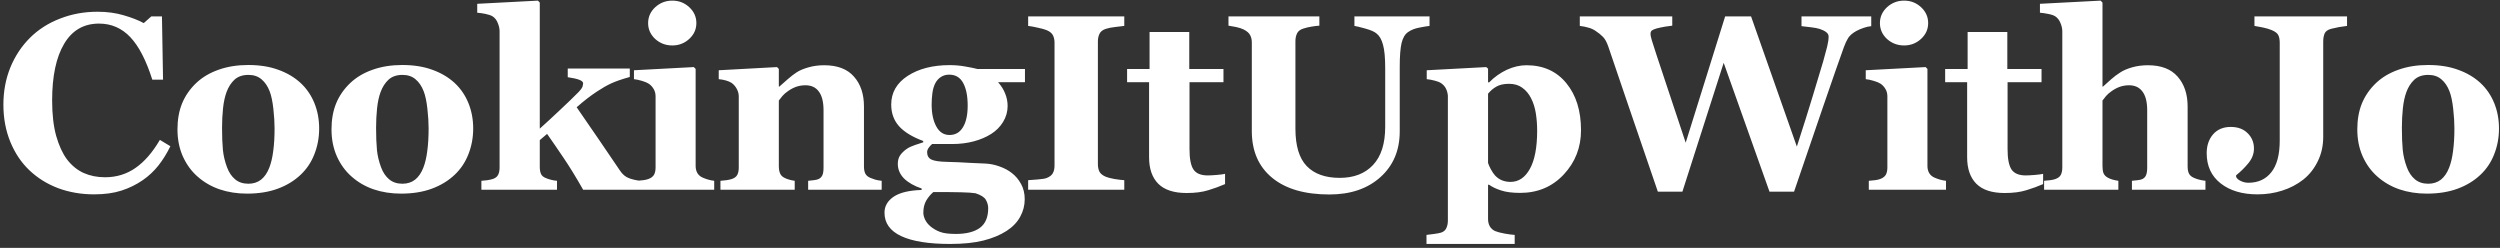 <svg xmlns="http://www.w3.org/2000/svg" width="474" height="47" viewBox="0 0 474 47" fill="none"><rect x="0" y="0" width="474" height="47" fill="#333333" stroke="none"/><path d="M17.829 36.85C15.42 36.85 13.166 36.464 11.066 35.692C8.966 34.904 7.137 33.77 5.577 32.288C4.049 30.836 2.844 29.045 1.964 26.915C1.084 24.768 0.644 22.414 0.644 19.851C0.644 17.303 1.084 14.949 1.964 12.787C2.86 10.61 4.111 8.726 5.716 7.136C7.291 5.577 9.182 4.372 11.39 3.523C13.598 2.659 15.96 2.226 18.477 2.226C20.299 2.226 21.959 2.45 23.456 2.898C24.954 3.33 26.22 3.824 27.255 4.38L28.691 3.106H30.706L30.914 15.103H28.876C27.718 11.444 26.328 8.757 24.707 7.044C23.086 5.33 21.11 4.473 18.778 4.473C15.876 4.473 13.668 5.754 12.155 8.317C10.642 10.865 9.885 14.447 9.885 19.063C9.885 21.673 10.14 23.904 10.649 25.756C11.174 27.594 11.854 29.076 12.687 30.203C13.583 31.377 14.64 32.241 15.86 32.797C17.08 33.337 18.431 33.608 19.913 33.608C22.075 33.608 23.997 33.021 25.68 31.847C27.378 30.674 28.922 28.898 30.312 26.521L32.303 27.725C31.64 29.084 30.883 30.303 30.034 31.384C29.185 32.45 28.204 33.368 27.093 34.14C25.873 34.989 24.522 35.653 23.04 36.132C21.573 36.611 19.836 36.85 17.829 36.85ZM56.992 15.728C58.135 16.794 59.007 18.067 59.61 19.55C60.212 21.032 60.513 22.638 60.513 24.367C60.513 26.081 60.212 27.702 59.61 29.23C59.023 30.744 58.158 32.04 57.016 33.121C55.796 34.279 54.337 35.167 52.639 35.785C50.956 36.402 49.026 36.711 46.849 36.711C44.965 36.711 43.228 36.441 41.638 35.9C40.063 35.36 38.666 34.549 37.446 33.469C36.272 32.434 35.346 31.16 34.667 29.647C33.987 28.119 33.648 26.413 33.648 24.529C33.648 22.676 33.941 21.032 34.528 19.596C35.13 18.145 36.025 16.855 37.214 15.728C38.357 14.648 39.762 13.814 41.429 13.227C43.112 12.625 44.988 12.324 47.057 12.324C49.219 12.324 51.118 12.625 52.754 13.227C54.406 13.814 55.819 14.648 56.992 15.728ZM51.064 31.778C51.403 30.913 51.65 29.863 51.805 28.628C51.975 27.393 52.059 25.957 52.059 24.321C52.059 23.24 51.982 22.005 51.828 20.615C51.673 19.226 51.442 18.129 51.133 17.326C50.763 16.354 50.245 15.589 49.581 15.034C48.933 14.478 48.107 14.2 47.103 14.2C46.007 14.2 45.127 14.501 44.463 15.103C43.815 15.705 43.313 16.485 42.958 17.442C42.634 18.322 42.41 19.357 42.286 20.546C42.163 21.719 42.101 22.946 42.101 24.228C42.101 25.911 42.155 27.308 42.263 28.42C42.371 29.516 42.634 30.62 43.05 31.732C43.406 32.689 43.915 33.446 44.579 34.001C45.243 34.557 46.084 34.835 47.103 34.835C48.03 34.835 48.825 34.58 49.489 34.071C50.153 33.546 50.678 32.782 51.064 31.778ZM86.198 15.728C87.34 16.794 88.213 18.067 88.815 19.55C89.417 21.032 89.718 22.638 89.718 24.367C89.718 26.081 89.417 27.702 88.815 29.23C88.228 30.744 87.363 32.04 86.221 33.121C85.001 34.279 83.542 35.167 81.844 35.785C80.161 36.402 78.231 36.711 76.054 36.711C74.17 36.711 72.433 36.441 70.843 35.9C69.268 35.36 67.871 34.549 66.651 33.469C65.478 32.434 64.551 31.16 63.872 29.647C63.193 28.119 62.853 26.413 62.853 24.529C62.853 22.676 63.146 21.032 63.733 19.596C64.335 18.145 65.231 16.855 66.419 15.728C67.562 14.648 68.967 13.814 70.634 13.227C72.317 12.625 74.193 12.324 76.262 12.324C78.424 12.324 80.323 12.625 81.96 13.227C83.612 13.814 85.024 14.648 86.198 15.728ZM80.269 31.778C80.609 30.913 80.856 29.863 81.01 28.628C81.18 27.393 81.265 25.957 81.265 24.321C81.265 23.24 81.188 22.005 81.033 20.615C80.879 19.226 80.647 18.129 80.338 17.326C79.968 16.354 79.451 15.589 78.787 15.034C78.138 14.478 77.312 14.2 76.308 14.2C75.212 14.2 74.332 14.501 73.668 15.103C73.02 15.705 72.518 16.485 72.163 17.442C71.839 18.322 71.615 19.357 71.491 20.546C71.368 21.719 71.306 22.946 71.306 24.228C71.306 25.911 71.36 27.308 71.468 28.42C71.576 29.516 71.839 30.62 72.256 31.732C72.611 32.689 73.12 33.446 73.784 34.001C74.448 34.557 75.29 34.835 76.308 34.835C77.235 34.835 78.03 34.58 78.694 34.071C79.358 33.546 79.883 32.782 80.269 31.778ZM121.471 35.97H110.562C109.219 33.608 107.992 31.608 106.88 29.971C105.768 28.32 104.719 26.791 103.73 25.386L102.341 26.567V31.616C102.341 32.172 102.418 32.627 102.572 32.982C102.742 33.337 103.059 33.6 103.522 33.77C103.8 33.893 104.124 34.001 104.495 34.094C104.865 34.187 105.236 34.248 105.606 34.279V35.97H91.271V34.279C91.656 34.248 92.043 34.21 92.428 34.163C92.814 34.102 93.154 34.024 93.448 33.932C93.942 33.762 94.274 33.499 94.443 33.144C94.629 32.789 94.721 32.326 94.721 31.755V5.932C94.721 5.422 94.606 4.897 94.374 4.357C94.158 3.801 93.834 3.384 93.401 3.106C93.108 2.921 92.668 2.767 92.081 2.643C91.494 2.52 90.962 2.442 90.483 2.412V0.721L101.993 0.119L102.341 0.489V24.39C103.483 23.371 104.765 22.19 106.185 20.847C107.621 19.503 108.771 18.392 109.636 17.512C110.146 16.987 110.424 16.593 110.47 16.331C110.532 16.053 110.562 15.883 110.562 15.821C110.562 15.543 110.315 15.312 109.821 15.126C109.343 14.941 108.617 14.779 107.644 14.64V12.995H119.409V14.594C117.865 15.026 116.684 15.435 115.866 15.821C115.063 16.192 114.183 16.693 113.226 17.326C112.593 17.743 111.975 18.183 111.373 18.646C110.786 19.094 110.107 19.658 109.335 20.337C110.848 22.53 112.245 24.56 113.527 26.428C114.808 28.296 116.152 30.273 117.557 32.357C118.035 33.083 118.63 33.569 119.34 33.816C120.05 34.063 120.76 34.217 121.471 34.279V35.97ZM135.414 35.97H120.777V34.279C121.178 34.248 121.572 34.21 121.958 34.163C122.344 34.117 122.676 34.04 122.954 33.932C123.448 33.746 123.795 33.484 123.996 33.144C124.197 32.789 124.297 32.326 124.297 31.755V18.276C124.297 17.735 124.174 17.265 123.926 16.863C123.679 16.446 123.371 16.114 123 15.867C122.722 15.682 122.298 15.505 121.726 15.335C121.171 15.165 120.661 15.057 120.198 15.01V13.32L131.546 12.718L131.893 13.065V31.454C131.893 31.994 132.009 32.457 132.241 32.843C132.472 33.214 132.804 33.492 133.237 33.677C133.545 33.816 133.885 33.94 134.256 34.048C134.626 34.156 135.012 34.233 135.414 34.279V35.97ZM132.032 4.38C132.032 5.554 131.577 6.557 130.666 7.391C129.77 8.209 128.705 8.618 127.47 8.618C126.219 8.618 125.139 8.209 124.228 7.391C123.332 6.557 122.884 5.554 122.884 4.38C122.884 3.207 123.332 2.203 124.228 1.369C125.139 0.536 126.219 0.119 127.47 0.119C128.721 0.119 129.794 0.536 130.689 1.369C131.585 2.203 132.032 3.207 132.032 4.38ZM167.166 35.97H153.224V34.279C153.518 34.248 153.873 34.21 154.29 34.163C154.707 34.117 155.023 34.04 155.239 33.932C155.563 33.762 155.795 33.515 155.934 33.191C156.073 32.867 156.142 32.388 156.142 31.755V20.916C156.142 19.341 155.849 18.16 155.262 17.373C154.691 16.57 153.842 16.168 152.715 16.168C152.097 16.168 151.518 16.261 150.978 16.446C150.453 16.632 149.936 16.902 149.426 17.257C148.978 17.566 148.616 17.882 148.338 18.206C148.075 18.531 147.851 18.816 147.666 19.063V31.5C147.666 32.04 147.743 32.496 147.898 32.867C148.052 33.222 148.307 33.492 148.662 33.677C148.909 33.816 149.218 33.94 149.588 34.048C149.959 34.156 150.322 34.233 150.677 34.279V35.97H136.596V34.279C136.982 34.248 137.368 34.21 137.754 34.163C138.155 34.102 138.495 34.024 138.773 33.932C139.267 33.762 139.606 33.499 139.792 33.144C139.977 32.789 140.07 32.326 140.07 31.755V18.276C140.07 17.797 139.946 17.326 139.699 16.863C139.452 16.4 139.128 16.022 138.726 15.728C138.448 15.543 138.093 15.389 137.661 15.265C137.244 15.142 136.781 15.057 136.271 15.01V13.32L147.319 12.718L147.666 13.065V16.423H147.759C148.191 16.037 148.716 15.574 149.333 15.034C149.951 14.493 150.522 14.053 151.047 13.713C151.619 13.343 152.367 13.026 153.294 12.764C154.22 12.502 155.208 12.37 156.258 12.37C158.775 12.37 160.659 13.088 161.909 14.524C163.175 15.944 163.808 17.836 163.808 20.198V31.546C163.808 32.118 163.893 32.573 164.063 32.913C164.233 33.252 164.549 33.523 165.013 33.723C165.26 33.831 165.561 33.94 165.916 34.048C166.286 34.156 166.703 34.233 167.166 34.279V35.97ZM194.333 15.589H189.238C189.841 16.269 190.288 16.987 190.582 17.743C190.89 18.5 191.045 19.287 191.045 20.105C191.045 21.171 190.759 22.174 190.188 23.116C189.617 24.043 188.868 24.799 187.941 25.386C187 25.988 185.896 26.459 184.63 26.799C183.364 27.138 181.989 27.308 180.507 27.308H176.732C176.547 27.447 176.338 27.671 176.107 27.98C175.891 28.273 175.783 28.559 175.783 28.837C175.783 29.516 176.053 29.987 176.593 30.249C177.134 30.512 178.114 30.659 179.534 30.689C180.94 30.72 182.36 30.782 183.796 30.875C185.232 30.952 186.258 30.998 186.876 31.014C187.772 31.06 188.659 31.245 189.539 31.57C190.42 31.878 191.184 32.288 191.832 32.797C192.542 33.337 193.129 34.032 193.592 34.881C194.056 35.715 194.287 36.68 194.287 37.776C194.287 38.95 194.002 40.054 193.43 41.088C192.874 42.123 192.018 43.018 190.86 43.775C189.64 44.562 188.173 45.172 186.459 45.604C184.761 46.036 182.653 46.253 180.137 46.253C176.076 46.253 172.988 45.759 170.873 44.77C168.758 43.782 167.7 42.3 167.7 40.324C167.7 39.104 168.271 38.1 169.414 37.313C170.556 36.526 172.332 36.093 174.74 36.016V35.738C173.32 35.26 172.208 34.627 171.405 33.839C170.618 33.036 170.224 32.11 170.224 31.06C170.224 30.412 170.379 29.863 170.688 29.416C171.012 28.968 171.421 28.574 171.915 28.235C172.347 27.941 172.872 27.694 173.49 27.493C174.107 27.277 174.625 27.107 175.042 26.984V26.729C172.957 25.957 171.421 25.015 170.433 23.904C169.46 22.792 168.974 21.433 168.974 19.828C168.974 17.558 170.016 15.744 172.1 14.385C174.2 13.026 176.856 12.347 180.067 12.347C181.117 12.347 182.128 12.44 183.101 12.625C184.089 12.795 184.838 12.949 185.348 13.088H194.333V15.589ZM183.472 20.013C183.472 18.206 183.186 16.778 182.615 15.728C182.043 14.678 181.163 14.153 179.975 14.153C179.372 14.153 178.847 14.3 178.4 14.594C177.952 14.871 177.589 15.281 177.311 15.821C177.049 16.346 176.871 16.964 176.779 17.674C176.686 18.369 176.64 19.087 176.64 19.828C176.64 21.511 176.933 22.892 177.52 23.973C178.106 25.054 178.94 25.594 180.021 25.594C181.133 25.594 181.982 25.108 182.568 24.135C183.171 23.163 183.472 21.788 183.472 20.013ZM187.362 39.467C187.362 38.942 187.216 38.417 186.922 37.892C186.629 37.383 185.973 36.966 184.954 36.642C184.398 36.549 183.479 36.487 182.198 36.456C180.932 36.425 179.187 36.41 176.964 36.41C176.423 36.873 175.968 37.421 175.597 38.054C175.242 38.687 175.065 39.452 175.065 40.347C175.065 40.733 175.173 41.158 175.389 41.621C175.605 42.084 175.945 42.516 176.408 42.918C176.948 43.365 177.55 43.713 178.214 43.96C178.878 44.222 179.882 44.354 181.225 44.354C183.217 44.354 184.738 43.968 185.788 43.196C186.837 42.424 187.362 41.181 187.362 39.467ZM213.163 35.97H194.937V34.163C195.353 34.133 195.963 34.086 196.766 34.024C197.584 33.963 198.148 33.87 198.457 33.746C199.028 33.515 199.414 33.214 199.615 32.843C199.831 32.457 199.939 31.971 199.939 31.384V8.086C199.939 7.561 199.839 7.098 199.638 6.696C199.437 6.295 199.044 5.97 198.457 5.723C198.086 5.569 197.538 5.415 196.812 5.26C196.087 5.09 195.461 4.975 194.937 4.913V3.106H213.163V4.913C212.7 4.959 212.121 5.029 211.426 5.121C210.731 5.198 210.145 5.314 209.666 5.469C209.064 5.669 208.662 5.986 208.462 6.418C208.261 6.835 208.161 7.314 208.161 7.854V31.13C208.161 31.685 208.261 32.164 208.462 32.565C208.678 32.951 209.079 33.268 209.666 33.515C209.99 33.654 210.523 33.793 211.264 33.932C212.021 34.055 212.654 34.133 213.163 34.163V35.97ZM232.271 34.904C231.283 35.337 230.225 35.723 229.098 36.062C227.971 36.418 226.597 36.595 224.975 36.595C222.567 36.595 220.776 36.008 219.602 34.835C218.444 33.662 217.865 31.986 217.865 29.809V15.589H213.697V13.088H217.958V6.071H225.485V13.088H231.97V15.589H225.531V28.281C225.531 30.087 225.778 31.369 226.272 32.125C226.782 32.882 227.685 33.26 228.982 33.26C229.399 33.26 229.978 33.229 230.719 33.167C231.46 33.106 231.977 33.036 232.271 32.959V34.904ZM271.041 4.913C270.593 4.959 269.945 5.067 269.095 5.237C268.262 5.391 267.559 5.669 266.988 6.071C266.401 6.457 265.984 7.152 265.737 8.155C265.506 9.159 265.39 10.664 265.39 12.671V24.9C265.39 28.497 264.17 31.392 261.731 33.584C259.291 35.777 256.064 36.873 252.05 36.873C247.372 36.873 243.751 35.816 241.188 33.7C238.625 31.585 237.344 28.636 237.344 24.853V8.039C237.344 7.499 237.236 7.036 237.019 6.65C236.819 6.264 236.425 5.916 235.838 5.608C235.437 5.407 234.943 5.245 234.356 5.121C233.769 4.998 233.291 4.913 232.92 4.867V3.106H250.151V4.867C249.657 4.897 249.155 4.959 248.645 5.052C248.136 5.129 247.619 5.253 247.094 5.422C246.507 5.608 246.113 5.916 245.913 6.349C245.712 6.781 245.612 7.267 245.612 7.808V24.39C245.612 27.648 246.33 30.018 247.765 31.5C249.201 32.982 251.286 33.723 254.018 33.723C256.705 33.723 258.813 32.905 260.341 31.268C261.87 29.632 262.634 27.223 262.634 24.043V12.903C262.634 10.927 262.495 9.452 262.217 8.479C261.955 7.491 261.545 6.781 260.99 6.349C260.588 6.009 259.886 5.7 258.882 5.422C257.894 5.144 257.199 4.975 256.798 4.913V3.106H271.041V4.913ZM299.76 24.691C299.76 27.949 298.671 30.744 296.494 33.075C294.317 35.406 291.561 36.572 288.226 36.572C286.744 36.572 285.54 36.418 284.613 36.109C283.687 35.816 282.923 35.453 282.32 35.02H282.135V41.528C282.135 42.069 282.251 42.539 282.483 42.941C282.73 43.342 283.069 43.636 283.502 43.821C283.918 43.991 284.505 44.145 285.262 44.284C286.034 44.423 286.674 44.508 287.184 44.539V46.253H270.463V44.539C270.849 44.508 271.335 44.446 271.922 44.354C272.508 44.276 272.949 44.191 273.242 44.099C273.736 43.929 274.068 43.636 274.238 43.219C274.423 42.817 274.516 42.354 274.516 41.829V18.137C274.469 17.628 274.346 17.18 274.145 16.794C273.96 16.408 273.659 16.068 273.242 15.775C272.933 15.574 272.524 15.412 272.014 15.288C271.505 15.149 271.003 15.057 270.509 15.01V13.32L281.788 12.718L282.135 13.019V15.589L282.32 15.636C283.339 14.601 284.467 13.798 285.702 13.227C286.952 12.656 288.188 12.37 289.407 12.37C292.603 12.37 295.128 13.505 296.98 15.775C298.833 18.029 299.76 21.001 299.76 24.691ZM291.445 24.784C291.445 23.626 291.36 22.522 291.191 21.472C291.021 20.407 290.72 19.457 290.287 18.623C289.87 17.79 289.315 17.126 288.62 16.632C287.94 16.137 287.107 15.89 286.119 15.89C285.115 15.89 284.312 16.068 283.71 16.423C283.108 16.763 282.583 17.211 282.135 17.766V30.898C282.228 31.207 282.405 31.608 282.668 32.102C282.93 32.581 283.193 32.967 283.455 33.26C283.841 33.677 284.281 33.986 284.775 34.187C285.269 34.387 285.81 34.488 286.397 34.488C287.925 34.488 289.145 33.669 290.056 32.033C290.982 30.381 291.445 27.964 291.445 24.784ZM354.788 4.959C354.309 5.005 353.83 5.114 353.352 5.283C352.873 5.438 352.402 5.639 351.939 5.886C351.229 6.287 350.719 6.727 350.411 7.206C350.117 7.684 349.847 8.263 349.6 8.943C348.751 11.29 347.438 15.049 345.663 20.221C343.903 25.394 342.065 30.767 340.151 36.34H335.496L326.811 11.907L318.983 36.34H314.328C311.749 28.837 309.773 23.062 308.399 19.017C307.025 14.956 305.867 11.552 304.925 8.804C304.632 7.97 304.3 7.368 303.929 6.997C303.559 6.611 303.08 6.225 302.493 5.839C302.076 5.561 301.629 5.361 301.15 5.237C300.687 5.098 300.147 4.99 299.529 4.913V3.106H317.061V4.867C316.026 4.99 315.254 5.114 314.745 5.237C314.235 5.345 313.834 5.461 313.54 5.584C313.263 5.708 313.093 5.839 313.031 5.978C312.969 6.117 312.938 6.241 312.938 6.349C312.938 6.565 312.961 6.773 313.008 6.974C313.07 7.175 313.131 7.406 313.193 7.669C313.564 8.873 314.312 11.158 315.44 14.524C316.567 17.89 317.956 22.066 319.608 27.053L327.089 3.106H331.999L340.684 27.794C341.965 23.826 342.984 20.584 343.741 18.067C344.513 15.551 345.161 13.397 345.686 11.606C345.995 10.51 346.242 9.591 346.427 8.85C346.612 8.109 346.705 7.468 346.705 6.928C346.705 6.604 346.551 6.326 346.242 6.094C345.948 5.862 345.547 5.662 345.038 5.492C344.605 5.353 344.042 5.245 343.347 5.168C342.668 5.075 342.073 5.005 341.564 4.959V3.106H354.788V4.959ZM368.962 35.97H354.325V34.279C354.727 34.248 355.121 34.21 355.507 34.163C355.893 34.117 356.225 34.04 356.502 33.932C356.997 33.746 357.344 33.484 357.545 33.144C357.745 32.789 357.846 32.326 357.846 31.755V18.276C357.846 17.735 357.722 17.265 357.475 16.863C357.228 16.446 356.919 16.114 356.549 15.867C356.271 15.682 355.846 15.505 355.275 15.335C354.719 15.165 354.21 15.057 353.746 15.01V13.32L365.095 12.718L365.442 13.065V31.454C365.442 31.994 365.558 32.457 365.789 32.843C366.021 33.214 366.353 33.492 366.785 33.677C367.094 33.816 367.434 33.94 367.804 34.048C368.175 34.156 368.561 34.233 368.962 34.279V35.97ZM365.581 4.38C365.581 5.554 365.126 6.557 364.215 7.391C363.319 8.209 362.254 8.618 361.019 8.618C359.768 8.618 358.687 8.209 357.776 7.391C356.881 6.557 356.433 5.554 356.433 4.38C356.433 3.207 356.881 2.203 357.776 1.369C358.687 0.536 359.768 0.119 361.019 0.119C362.269 0.119 363.342 0.536 364.238 1.369C365.133 2.203 365.581 3.207 365.581 4.38ZM387.375 34.904C386.387 35.337 385.329 35.723 384.202 36.062C383.075 36.418 381.701 36.595 380.08 36.595C377.671 36.595 375.88 36.008 374.707 34.835C373.549 33.662 372.97 31.986 372.97 29.809V15.589H368.801V13.088H373.062V6.071H380.589V13.088H387.074V15.589H380.636V28.281C380.636 30.087 380.883 31.369 381.377 32.125C381.886 32.882 382.789 33.26 384.086 33.26C384.503 33.26 385.082 33.229 385.823 33.167C386.564 33.106 387.082 33.036 387.375 32.959V34.904ZM418.155 35.97H404.213V34.279C404.522 34.248 404.885 34.21 405.302 34.163C405.718 34.117 406.027 34.04 406.228 33.932C406.552 33.762 406.776 33.515 406.9 33.191C407.038 32.867 407.108 32.388 407.108 31.755V20.916C407.108 19.326 406.807 18.137 406.205 17.349C405.618 16.562 404.777 16.168 403.68 16.168C403.063 16.168 402.484 16.261 401.943 16.446C401.418 16.632 400.901 16.902 400.392 17.257C399.944 17.566 399.581 17.882 399.303 18.206C399.041 18.531 398.817 18.816 398.632 19.063V31.5C398.632 32.071 398.701 32.527 398.84 32.867C398.979 33.191 399.241 33.461 399.627 33.677C399.859 33.816 400.16 33.94 400.531 34.048C400.917 34.156 401.287 34.233 401.642 34.279V35.97H387.561V34.279C387.963 34.248 388.349 34.21 388.719 34.163C389.105 34.117 389.445 34.04 389.738 33.932C390.232 33.746 390.564 33.484 390.734 33.144C390.919 32.789 391.012 32.326 391.012 31.755V5.932C391.012 5.438 390.896 4.913 390.665 4.357C390.433 3.801 390.109 3.384 389.692 3.106C389.383 2.906 388.935 2.751 388.349 2.643C387.762 2.52 387.237 2.442 386.774 2.412V0.721L398.284 0.119L398.632 0.489V16.423H398.724C399.311 15.898 399.836 15.427 400.299 15.01C400.778 14.578 401.357 14.146 402.036 13.713C402.607 13.343 403.348 13.026 404.259 12.764C405.186 12.502 406.182 12.37 407.247 12.37C409.748 12.37 411.624 13.088 412.875 14.524C414.141 15.96 414.774 17.851 414.774 20.198V31.546C414.774 32.118 414.859 32.573 415.029 32.913C415.198 33.252 415.515 33.523 415.978 33.723C416.256 33.847 416.565 33.955 416.904 34.048C417.244 34.14 417.661 34.217 418.155 34.279V35.97ZM444.998 4.913C444.38 4.99 443.855 5.067 443.423 5.144C442.991 5.222 442.504 5.33 441.964 5.469C441.331 5.639 440.922 5.94 440.737 6.372C440.567 6.804 440.482 7.298 440.482 7.854V25.965C440.482 27.632 440.142 29.161 439.463 30.55C438.799 31.94 437.88 33.106 436.707 34.048C435.518 34.974 434.19 35.669 432.723 36.132C431.257 36.611 429.689 36.85 428.022 36.85C425.135 36.85 422.803 36.155 421.028 34.766C419.268 33.376 418.388 31.469 418.388 29.045C418.388 27.609 418.789 26.42 419.592 25.479C420.41 24.537 421.53 24.066 422.95 24.066C424.293 24.066 425.359 24.459 426.146 25.247C426.949 26.034 427.35 27.007 427.35 28.165C427.35 29.153 427.003 30.072 426.308 30.921C425.629 31.755 424.849 32.527 423.969 33.237V33.538C424.108 33.847 424.409 34.109 424.872 34.325C425.335 34.542 425.806 34.65 426.285 34.65C428.138 34.65 429.589 33.986 430.639 32.658C431.704 31.33 432.237 29.323 432.237 26.637V8.086C432.237 7.53 432.152 7.067 431.982 6.696C431.812 6.326 431.403 6.001 430.755 5.723C430.292 5.523 429.728 5.353 429.064 5.214C428.416 5.075 427.875 4.975 427.443 4.913V3.106H444.998V4.913ZM470.289 15.728C471.432 16.794 472.304 18.067 472.906 19.55C473.508 21.032 473.809 22.638 473.809 24.367C473.809 26.081 473.508 27.702 472.906 29.23C472.32 30.744 471.455 32.04 470.312 33.121C469.093 34.279 467.634 35.167 465.935 35.785C464.252 36.402 462.322 36.711 460.145 36.711C458.262 36.711 456.525 36.441 454.934 35.9C453.36 35.36 451.962 34.549 450.742 33.469C449.569 32.434 448.643 31.16 447.963 29.647C447.284 28.119 446.944 26.413 446.944 24.529C446.944 22.676 447.238 21.032 447.824 19.596C448.427 18.145 449.322 16.855 450.511 15.728C451.653 14.648 453.058 13.814 454.726 13.227C456.409 12.625 458.285 12.324 460.354 12.324C462.515 12.324 464.414 12.625 466.051 13.227C467.703 13.814 469.116 14.648 470.289 15.728ZM464.36 31.778C464.7 30.913 464.947 29.863 465.101 28.628C465.271 27.393 465.356 25.957 465.356 24.321C465.356 23.24 465.279 22.005 465.125 20.615C464.97 19.226 464.739 18.129 464.43 17.326C464.059 16.354 463.542 15.589 462.878 15.034C462.23 14.478 461.404 14.2 460.4 14.2C459.304 14.2 458.424 14.501 457.76 15.103C457.111 15.705 456.61 16.485 456.254 17.442C455.93 18.322 455.706 19.357 455.583 20.546C455.459 21.719 455.398 22.946 455.398 24.228C455.398 25.911 455.452 27.308 455.56 28.42C455.668 29.516 455.93 30.62 456.347 31.732C456.702 32.689 457.212 33.446 457.876 34.001C458.54 34.557 459.381 34.835 460.4 34.835C461.326 34.835 462.122 34.58 462.785 34.071C463.449 33.546 463.974 32.782 464.36 31.778Z" fill="white"></path></svg>
